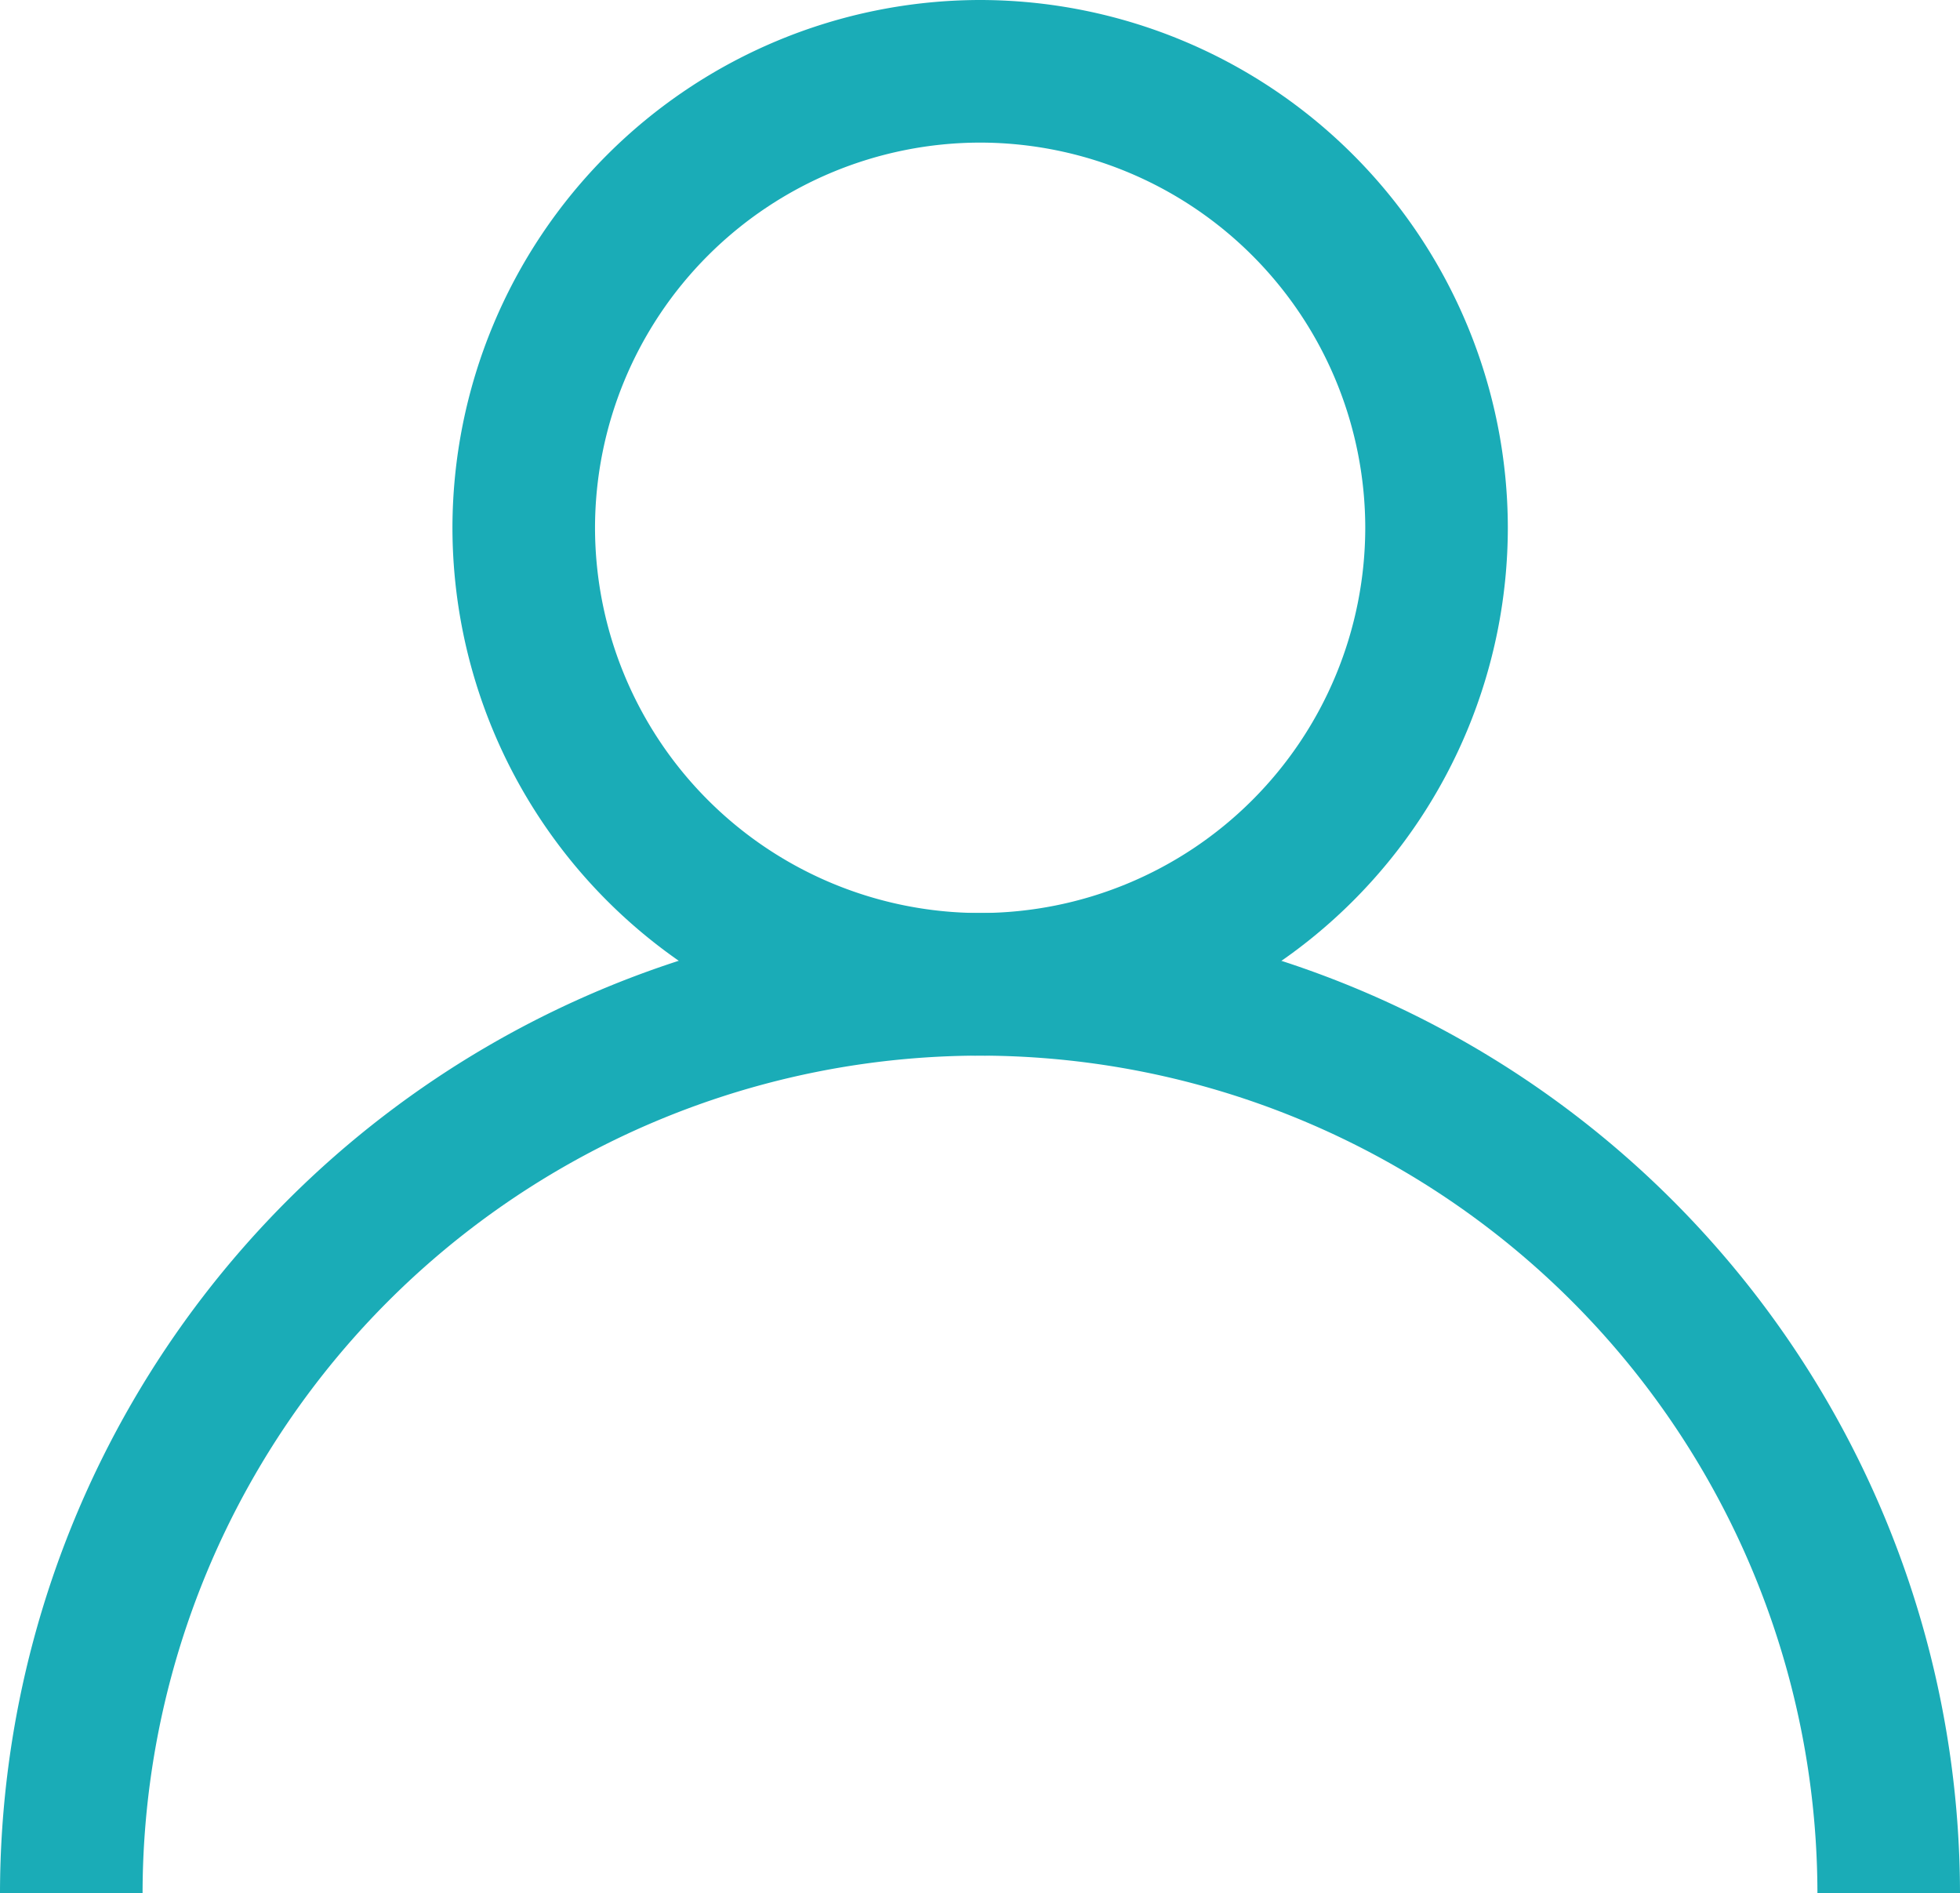 <svg xmlns="http://www.w3.org/2000/svg" width="56.186" height="54.261" viewBox="0 0 56.186 54.261">
  <g id="Group_119" data-name="Group 119" transform="translate(-442.834 947.279)">
    <path id="Path_294" data-name="Path 294" d="M477-917.025a15.144,15.144,0,0,1-15.127-15.127A15.145,15.145,0,0,1,477-947.279a15.144,15.144,0,0,1,15.127,15.127A15.144,15.144,0,0,1,477-917.025Zm0-26.167a11.053,11.053,0,0,0-11.04,11.04A11.052,11.052,0,0,0,477-921.112a11.052,11.052,0,0,0,11.04-11.04A11.052,11.052,0,0,0,477-943.192Z" transform="translate(-6.069)" fill="#1aacb7"/>
    <path id="Path_295" data-name="Path 295" d="M499.02-880.77h-4.087a24.033,24.033,0,0,0-24.006-24.007,24.034,24.034,0,0,0-24.006,24.007h-4.087a28.125,28.125,0,0,1,28.093-28.094A28.125,28.125,0,0,1,499.02-880.77Z" transform="translate(0 -12.248)" fill="#1aacb7"/>
  </g>
</svg>
